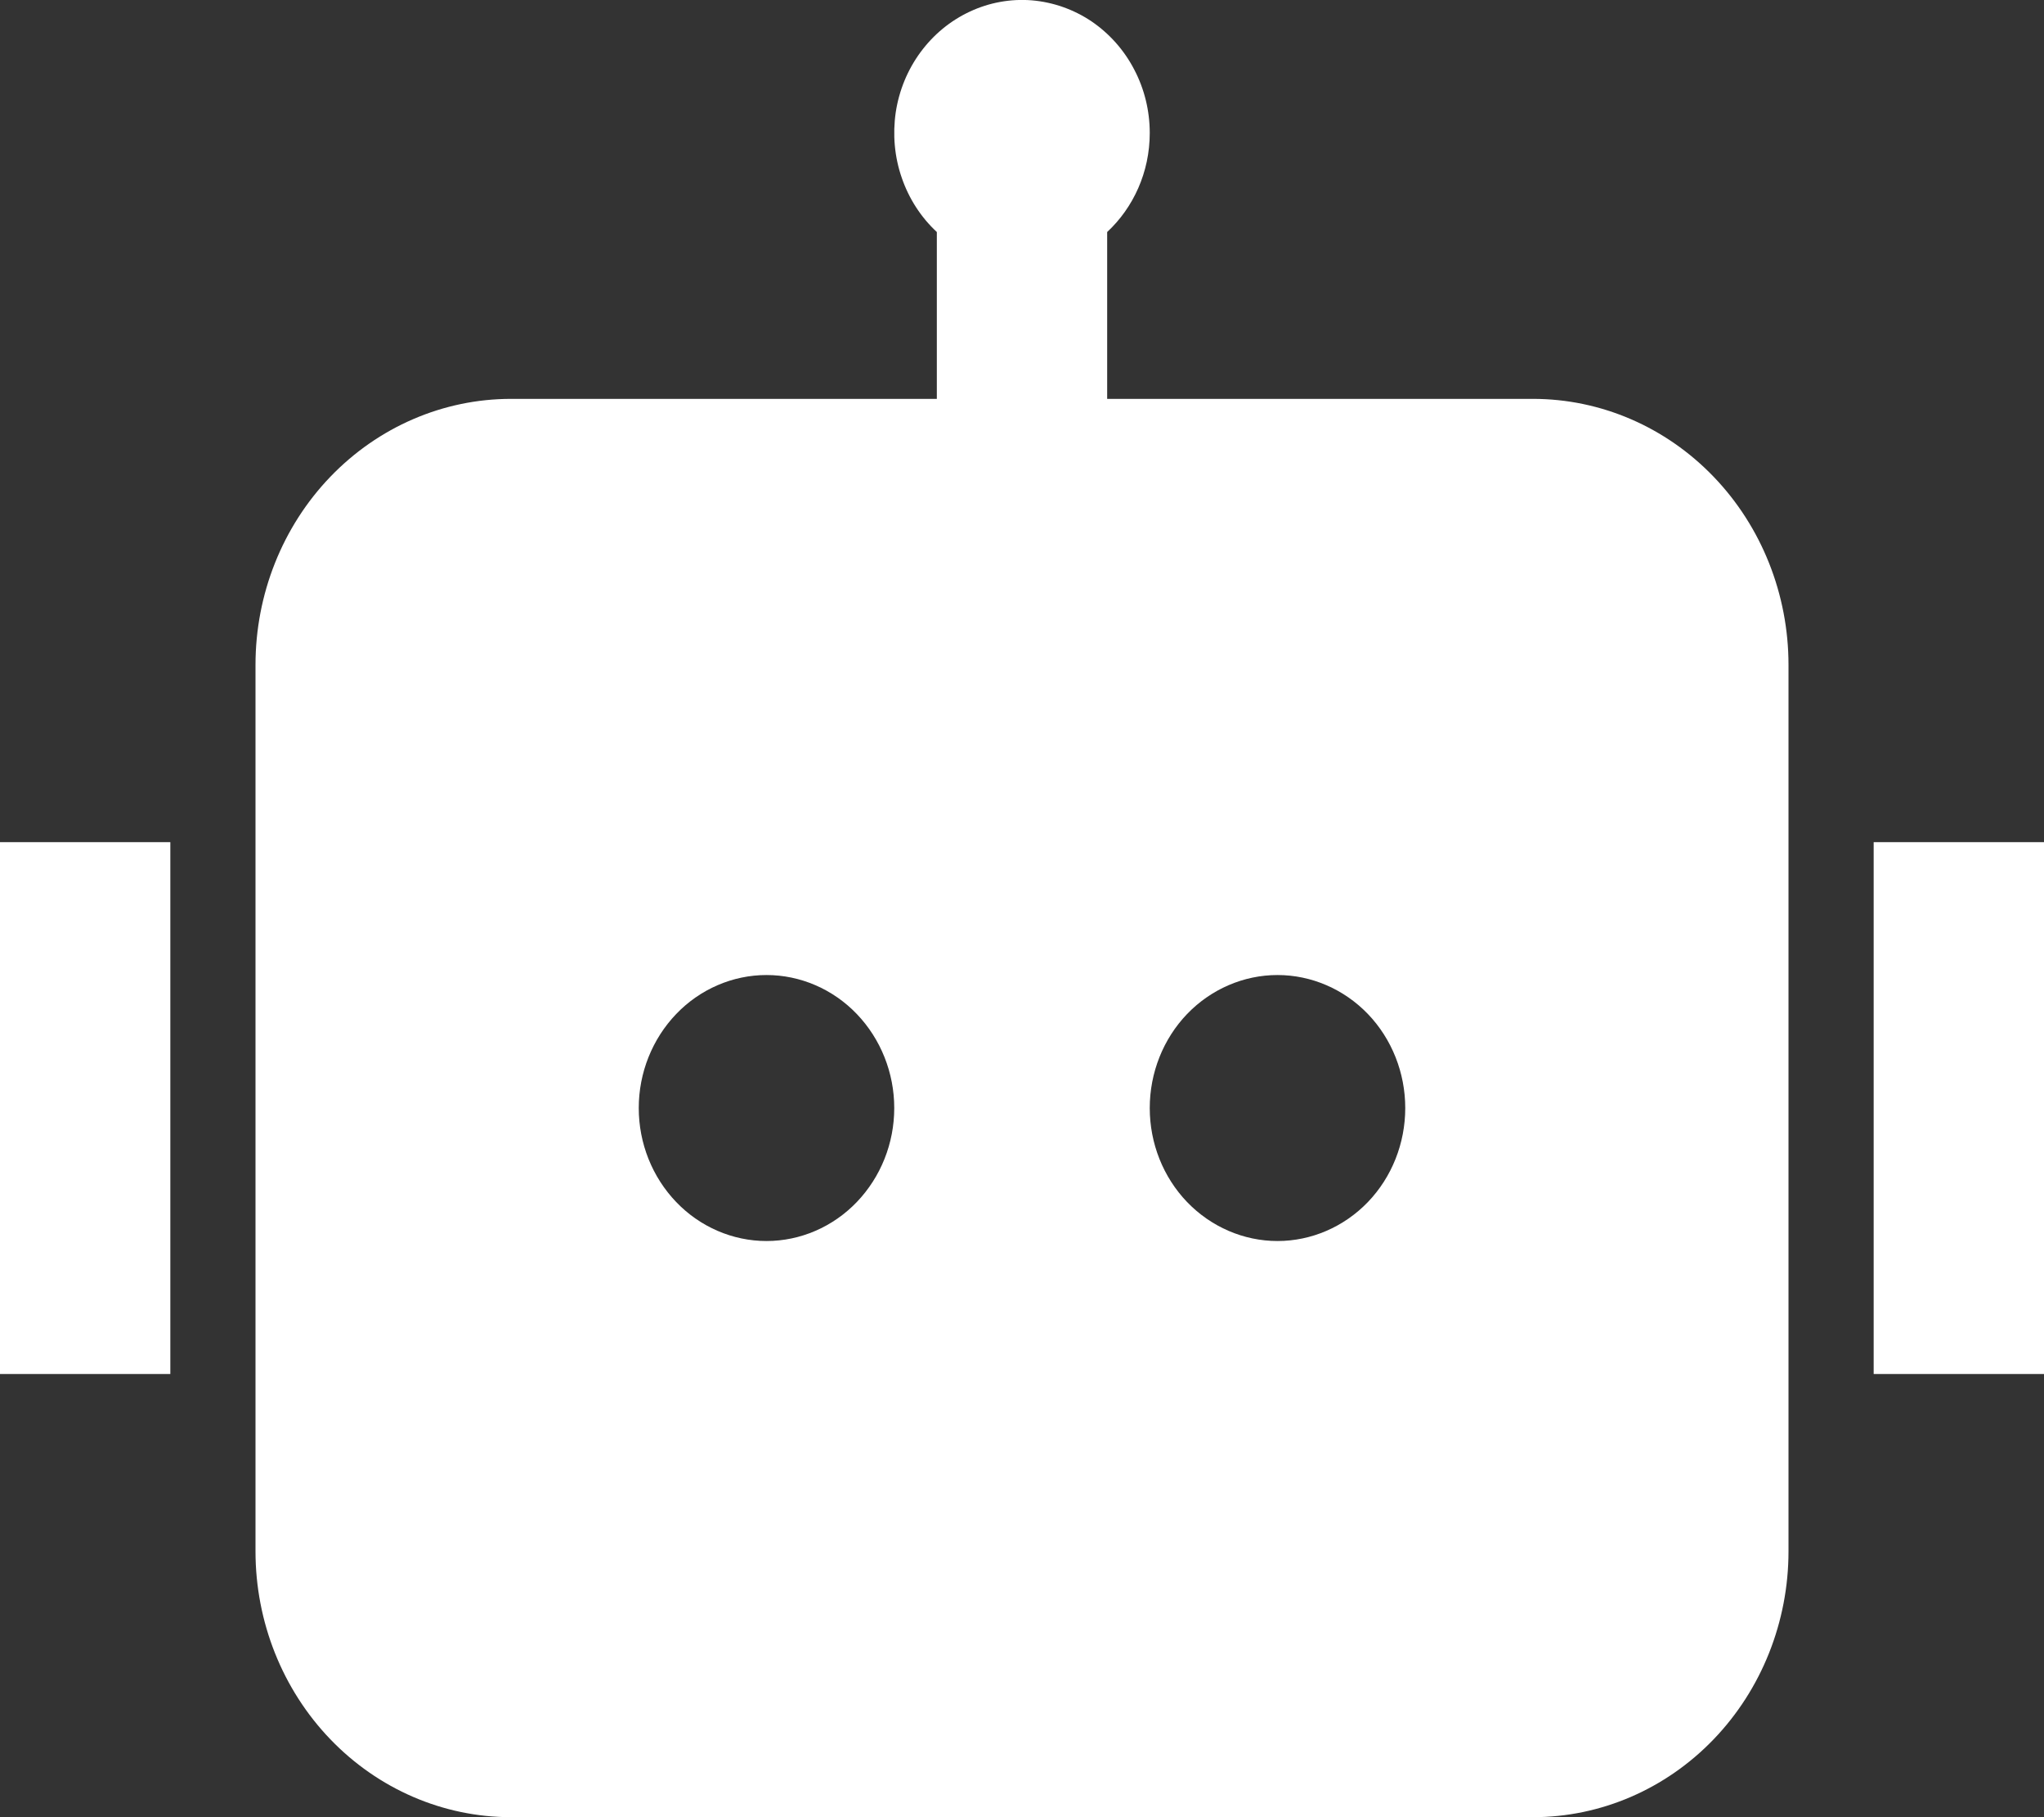 <svg width="18" height="16" viewBox="0 0 18 16" fill="none" xmlns="http://www.w3.org/2000/svg">
<rect x="0" y="0" width="18" height="16" fill="#333333" stroke="none"/>
<path d="M10.125 1.171C10.125 1.517 9.98 1.829 9.75 2.043V3.512H13.5C14.097 3.512 14.669 3.759 15.091 4.198C15.513 4.637 15.75 5.233 15.75 5.854V13.659C15.75 14.28 15.513 14.875 15.091 15.314C14.669 15.753 14.097 16 13.5 16H4.5C3.903 16 3.331 15.753 2.909 15.314C2.487 14.875 2.25 14.28 2.25 13.659V5.854C2.25 5.233 2.487 4.637 2.909 4.198C3.331 3.759 3.903 3.512 4.5 3.512H8.25V2.043C8.11 1.913 8.004 1.749 7.941 1.565C7.877 1.381 7.86 1.183 7.888 0.99C7.917 0.797 7.992 0.615 8.106 0.46C8.22 0.305 8.369 0.182 8.541 0.102C8.712 0.022 8.9 -0.012 9.087 0.003C9.274 0.019 9.454 0.082 9.612 0.188C9.769 0.295 9.899 0.44 9.988 0.612C10.078 0.783 10.125 0.975 10.125 1.171ZM0 7.415H1.5V12.098H0V7.415ZM18 7.415H16.5V12.098H18V7.415ZM6.75 10.927C7.048 10.927 7.335 10.803 7.545 10.584C7.756 10.364 7.875 10.067 7.875 9.756C7.875 9.446 7.756 9.148 7.545 8.928C7.335 8.709 7.048 8.585 6.75 8.585C6.452 8.585 6.165 8.709 5.955 8.928C5.744 9.148 5.625 9.446 5.625 9.756C5.625 10.067 5.744 10.364 5.955 10.584C6.165 10.803 6.452 10.927 6.75 10.927ZM12.375 9.756C12.375 9.446 12.257 9.148 12.046 8.928C11.835 8.709 11.548 8.585 11.25 8.585C10.952 8.585 10.665 8.709 10.454 8.928C10.243 9.148 10.125 9.446 10.125 9.756C10.125 10.067 10.243 10.364 10.454 10.584C10.665 10.803 10.952 10.927 11.25 10.927C11.548 10.927 11.835 10.803 12.046 10.584C12.257 10.364 12.375 10.067 12.375 9.756Z" fill="white"/>
</svg>
